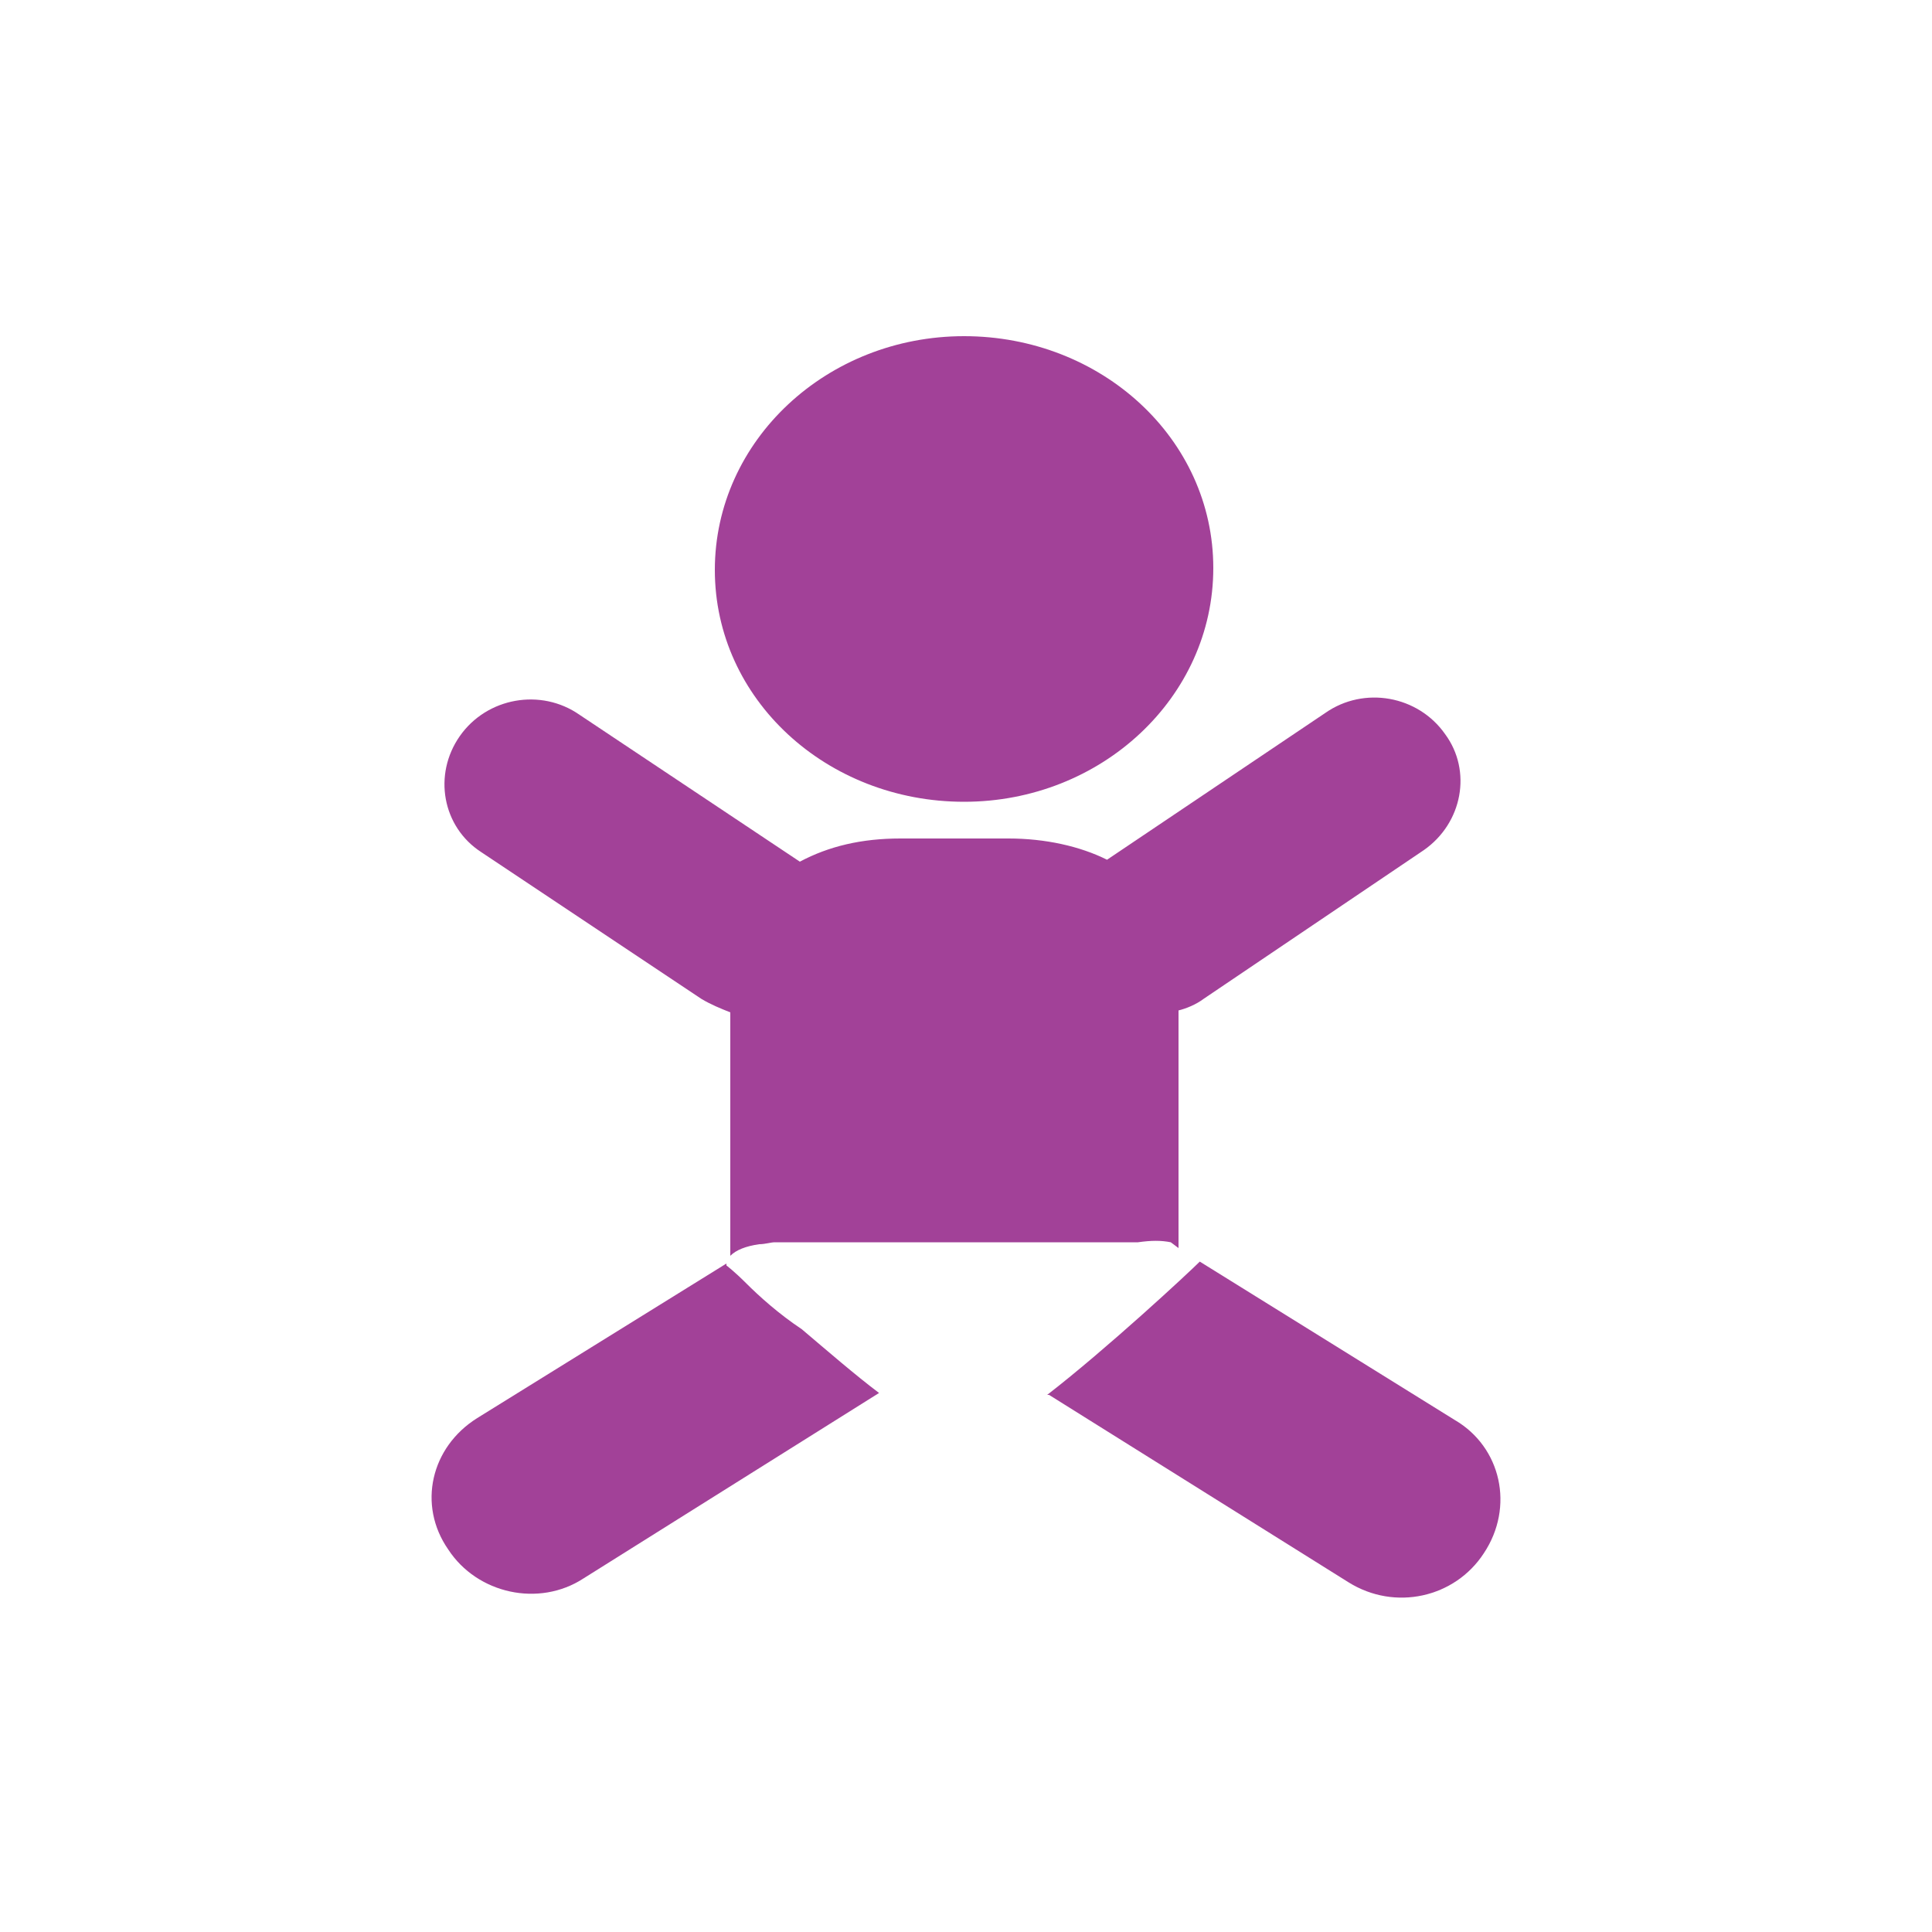 <svg xmlns="http://www.w3.org/2000/svg" xmlns:xlink="http://www.w3.org/1999/xlink" id="Layer_1" x="0px" y="0px" viewBox="0 0 100 100" style="enable-background:new 0 0 100 100;" xml:space="preserve"><style type="text/css">	.one{fill:#A24198;}</style><g>	<path class="one" d="M49.9,41.5c7.1,0,12.9-5.4,12.9-12.1S57,17.4,49.9,17.4c-7.1,0-12.9,5.4-12.9,12.1S42.8,41.5,49.9,41.5z"></path>	<path class="one" d="M38.6,66.4c-0.6-0.6-1-0.9-1-0.9c0,0,0-0.1,0-0.1l-12.9,8c-2.4,1.5-3.1,4.5-1.5,6.8c1.5,2.3,4.7,3,7,1.5  l15.3-9.6c-1.2-0.9-2.7-2.2-4-3.3C40.3,68,39.3,67.1,38.6,66.4z"></path>	<path class="one" d="M75.3,73.5l-13.2-8.2c-0.6,0.6-4.8,4.5-7.9,6.9c0,0,0,0,0.1,0l15.5,9.7c2.4,1.5,5.5,0.8,7-1.5  C78.4,78,77.7,74.9,75.3,73.5z"></path>	<path class="one" d="M60.6,64.3C60.6,64.3,60.6,64.3,60.6,64.3l0.4,0.3c0-0.1,0-0.1,0-0.2c-0.1,0-0.1,0-0.2,0c0.1,0,0.1,0,0.2,0  c0,0,0-0.1,0-0.1v-12c0.4-0.1,0.9-0.3,1.3-0.6L73.7,44c2-1.4,2.5-4.1,1.1-6c-1.4-2-4.2-2.5-6.2-1.1l-11.3,7.6  c-1.4-0.7-3.2-1.1-5.1-1.1h-5.6c-2,0-3.7,0.4-5.2,1.2c0,0,0,0,0,0l-11.4-7.6c-2-1.4-4.8-0.9-6.2,1.1c-1.4,2-0.9,4.7,1.1,6l11.4,7.6  c0.5,0.3,1,0.5,1.5,0.7v12c0,0.2,0,0.4,0,0.6c0.3-0.3,0.8-0.5,1.5-0.6c0.3,0,0.6-0.1,0.8-0.1h5.9h7.6h5.3  C59.6,64.2,60.1,64.2,60.6,64.3z"></path></g></svg>